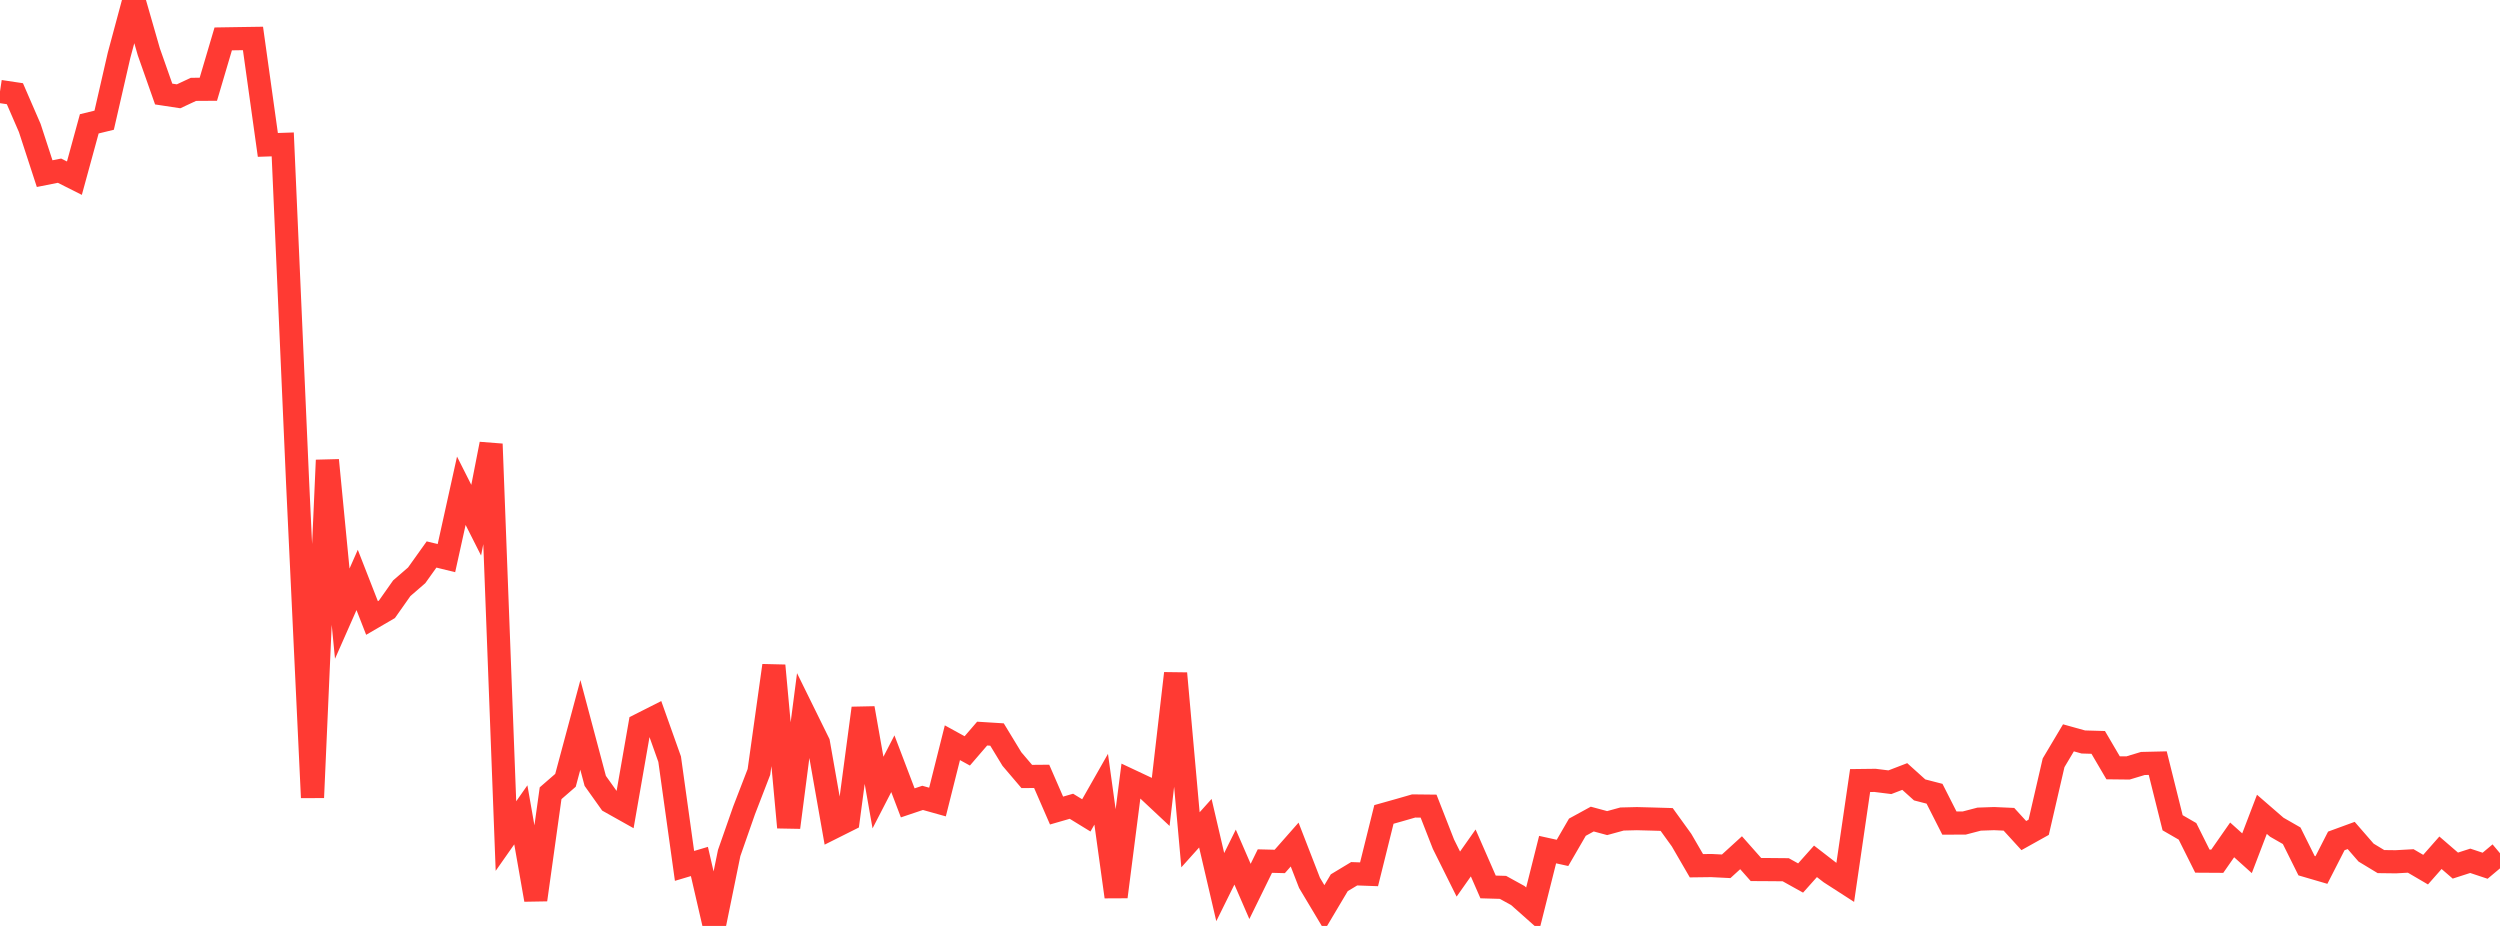 <?xml version="1.0" standalone="no"?>
<!DOCTYPE svg PUBLIC "-//W3C//DTD SVG 1.1//EN" "http://www.w3.org/Graphics/SVG/1.1/DTD/svg11.dtd">

<svg width="135" height="50" viewBox="0 0 135 50" preserveAspectRatio="none" 
  xmlns="http://www.w3.org/2000/svg"
  xmlns:xlink="http://www.w3.org/1999/xlink">


<polyline points="0.0, 4.94 0.804, 5.06 1.607, 6.91 2.411, 9.376 3.214, 9.217 4.018, 9.622 4.821, 6.687 5.625, 6.491 6.429, 2.986 7.232, 0.0 8.036, 2.798 8.839, 5.078 9.643, 5.2 10.446, 4.825 11.25, 4.82 12.054, 2.101 12.857, 2.088 13.661, 2.076 14.464, 7.825 15.268, 7.798 16.071, 26.055 16.875, 43.069 17.679, 24.85 18.482, 33.138 19.286, 31.316 20.089, 33.372 20.893, 32.904 21.696, 31.764 22.5, 31.068 23.304, 29.942 24.107, 30.139 24.911, 26.501 25.714, 28.091 26.518, 23.976 27.321, 45.147 28.125, 44.001 28.929, 48.587 29.732, 42.835 30.536, 42.137 31.339, 39.145 32.143, 42.167 32.946, 43.296 33.75, 43.747 34.554, 39.141 35.357, 38.735 36.161, 40.995 36.964, 46.759 37.768, 46.519 38.571, 50.0 39.375, 46.063 40.179, 43.765 40.982, 41.685 41.786, 35.941 42.589, 44.679 43.393, 38.483 44.196, 40.114 45.0, 44.677 45.804, 44.274 46.607, 38.243 47.411, 42.799 48.214, 41.241 49.018, 43.355 49.821, 43.085 50.625, 43.31 51.429, 40.107 52.232, 40.548 53.036, 39.614 53.839, 39.664 54.643, 40.987 55.446, 41.93 56.25, 41.923 57.054, 43.77 57.857, 43.538 58.661, 44.031 59.464, 42.618 60.268, 48.427 61.071, 42.166 61.875, 42.544 62.679, 43.297 63.482, 36.363 64.286, 45.349 65.089, 44.454 65.893, 47.904 66.696, 46.283 67.5, 48.137 68.304, 46.498 69.107, 46.518 69.911, 45.606 70.714, 47.675 71.518, 49.02 72.321, 47.668 73.125, 47.183 73.929, 47.212 74.732, 43.979 75.536, 43.753 76.339, 43.522 77.143, 43.531 77.946, 45.585 78.75, 47.2 79.554, 46.059 80.357, 47.895 81.161, 47.918 81.964, 48.36 82.768, 49.074 83.571, 45.879 84.375, 46.056 85.179, 44.669 85.982, 44.23 86.786, 44.447 87.589, 44.227 88.393, 44.207 89.196, 44.228 90.0, 44.252 90.804, 45.366 91.607, 46.75 92.411, 46.74 93.214, 46.78 94.018, 46.047 94.821, 46.954 95.625, 46.959 96.429, 46.966 97.232, 47.413 98.036, 46.512 98.839, 47.133 99.643, 47.651 100.446, 42.15 101.25, 42.14 102.054, 42.24 102.857, 41.931 103.661, 42.655 104.464, 42.862 105.268, 44.446 106.071, 44.443 106.875, 44.233 107.679, 44.205 108.482, 44.241 109.286, 45.121 110.089, 44.673 110.893, 41.192 111.696, 39.843 112.5, 40.067 113.304, 40.09 114.107, 41.461 114.911, 41.47 115.714, 41.228 116.518, 41.209 117.321, 44.429 118.125, 44.893 118.929, 46.502 119.732, 46.507 120.536, 45.354 121.339, 46.076 122.143, 43.973 122.946, 44.669 123.75, 45.13 124.554, 46.747 125.357, 46.982 126.161, 45.409 126.964, 45.115 127.768, 46.04 128.571, 46.526 129.375, 46.536 130.179, 46.491 130.982, 46.961 131.786, 46.049 132.589, 46.742 133.393, 46.483 134.196, 46.75 135.0, 46.076" fill="none" stroke="#ff3a33" stroke-width="1.25"/>

</svg>